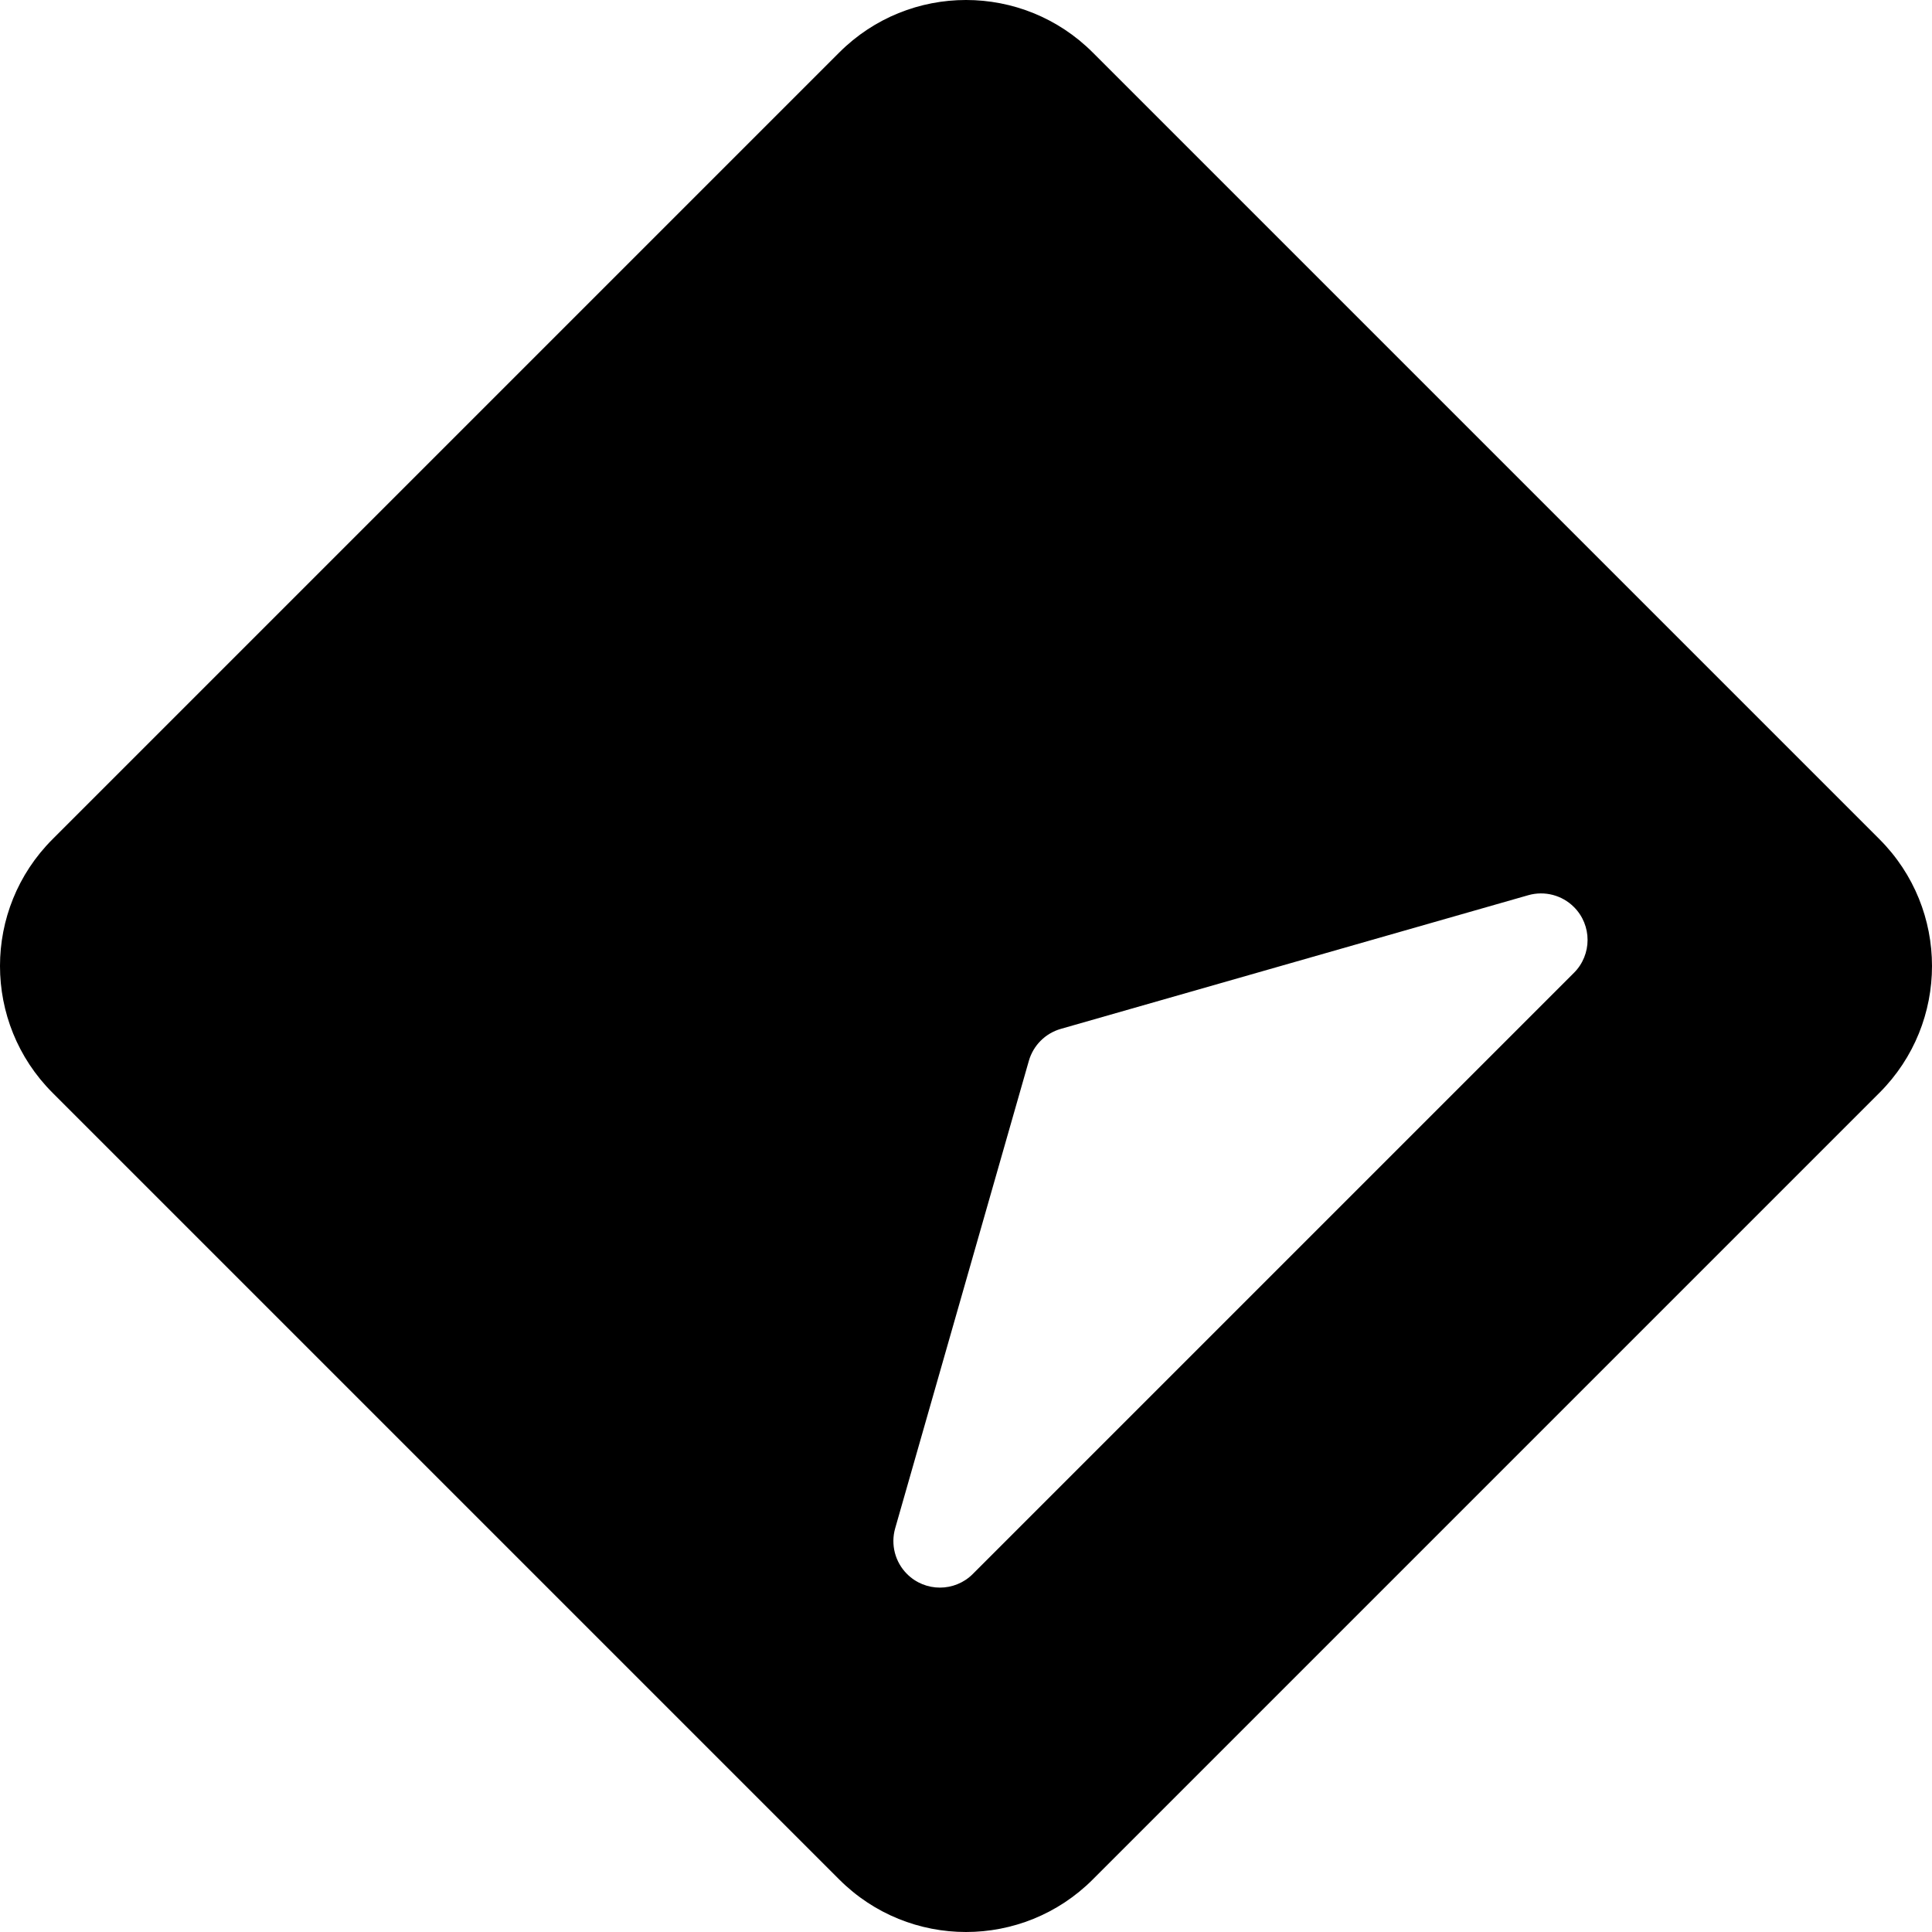 <?xml version="1.0" encoding="UTF-8"?>
<svg id="Ebene_2" data-name="Ebene 2" xmlns="http://www.w3.org/2000/svg" viewBox="0 0 995.49 995.49">
  <defs>
    <style>
      .cls-1 {
        stroke-width: 0px;
      }
    </style>
  </defs>
  <g id="Ebene_3" data-name="Ebene 3">
    <path class="cls-1" d="m968.44,432.44L563.05,27.05c-36.07-36.07-94.54-36.07-130.61,0L27.05,432.44c-36.07,36.07-36.07,94.54,0,130.61l405.39,405.39c36.07,36.07,94.54,36.07,130.61,0l405.39-405.39c36.07-36.07,36.07-94.54,0-130.61Zm-157.43,68.82l-154.88,154.88-154.88,154.88c-9.36,9.36-24.54,9.36-33.9,0-6.16-6.16-8.49-15.17-6.1-23.54l68.88-240.87c2.28-7.96,8.5-14.18,16.46-16.46l240.87-68.88c8.37-2.39,17.38-.06,23.54,6.1h0c9.36,9.36,9.36,24.54,0,33.9Z"/>
  </g>
</svg>
